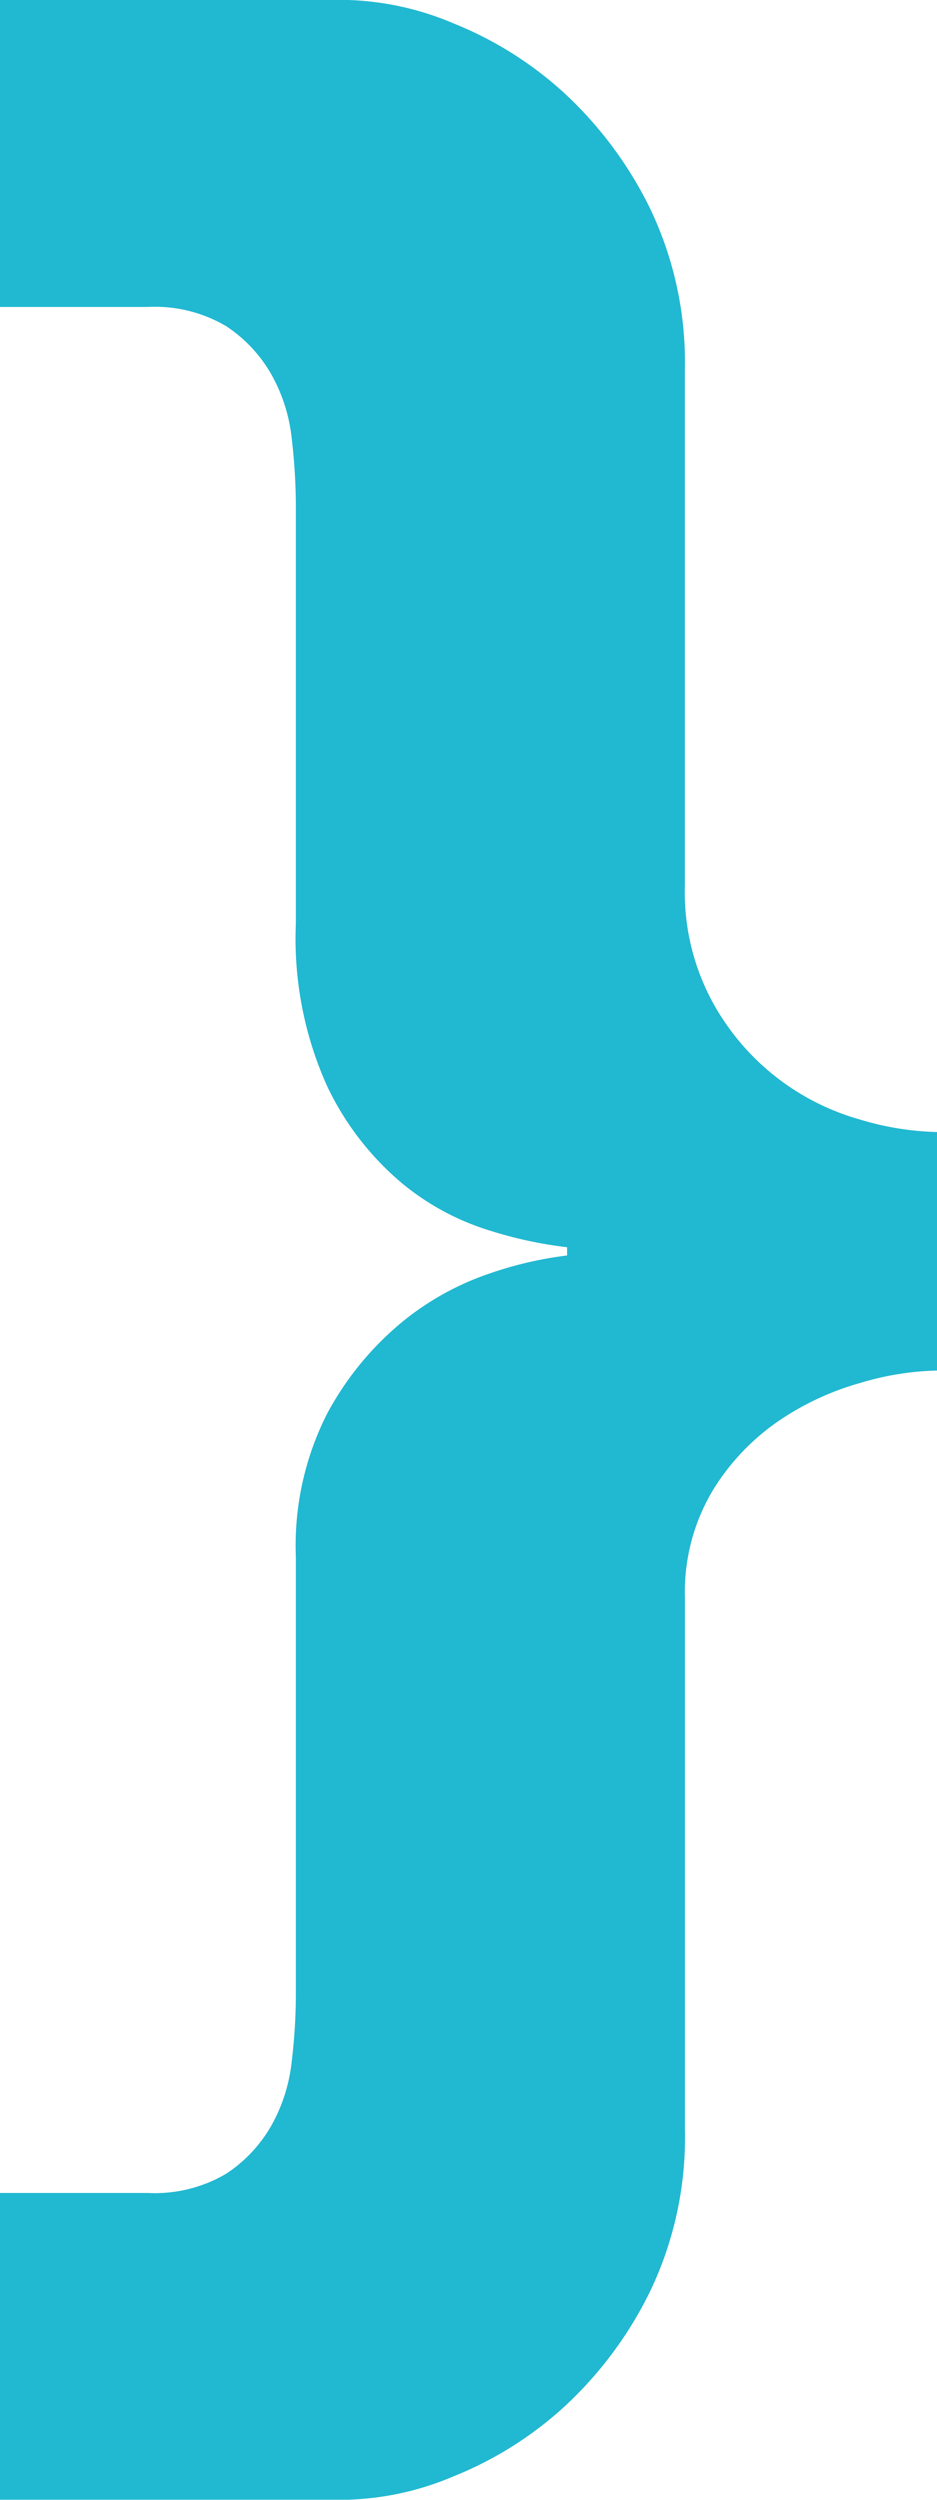 <svg id="Groupe_22" data-name="Groupe 22" xmlns="http://www.w3.org/2000/svg" xmlns:xlink="http://www.w3.org/1999/xlink" width="56.898" height="151.726" viewBox="0 0 56.898 151.726">
  <defs>
    <clipPath id="clip-path">
      <rect id="Rectangle_71" data-name="Rectangle 71" width="56.898" height="151.726" fill="#21b8d1"/>
    </clipPath>
  </defs>
  <g id="Groupe_21" data-name="Groupe 21" clip-path="url(#clip-path)">
    <path id="Tracé_10" data-name="Tracé 10" d="M8.983,133.1a8.518,8.518,0,0,0,4.746-1.164,8.593,8.593,0,0,0,2.741-2.912,10.117,10.117,0,0,0,1.245-3.913,34.432,34.432,0,0,0,.251-3.993V94.5a17.67,17.67,0,0,1,1.916-8.733,18.607,18.607,0,0,1,4.488-5.49,17,17,0,0,1,5.409-3A22.792,22.792,0,0,1,34.436,76.2v-.5a25.177,25.177,0,0,1-4.657-1,15.509,15.509,0,0,1-5.409-2.917,17.518,17.518,0,0,1-4.488-5.822,21.76,21.76,0,0,1-1.916-9.9V30.781a35.728,35.728,0,0,0-.251-4.163,10.087,10.087,0,0,0-1.245-3.906,8.62,8.62,0,0,0-2.741-2.918A8.518,8.518,0,0,0,8.983,18.63H0V0H21.128a17.7,17.7,0,0,1,6.4,1.415,22.258,22.258,0,0,1,6.654,4.157,23.829,23.829,0,0,1,5.247,6.985,21.627,21.627,0,0,1,2.159,9.9V53.736A13.993,13.993,0,0,0,43.258,60.8a14.756,14.756,0,0,0,8.982,7.155,17.439,17.439,0,0,0,4.658.752V83.184a17.439,17.439,0,0,0-4.658.752,16.869,16.869,0,0,0-4.989,2.329A13.887,13.887,0,0,0,43.258,90.5a12.018,12.018,0,0,0-1.666,6.492v32.27a21.627,21.627,0,0,1-2.159,9.9,23.651,23.651,0,0,1-5.247,6.985,22.259,22.259,0,0,1-6.654,4.157,17.7,17.7,0,0,1-6.4,1.415H0V133.1Z" fill="#21b8d1"/>
  </g>
</svg>
